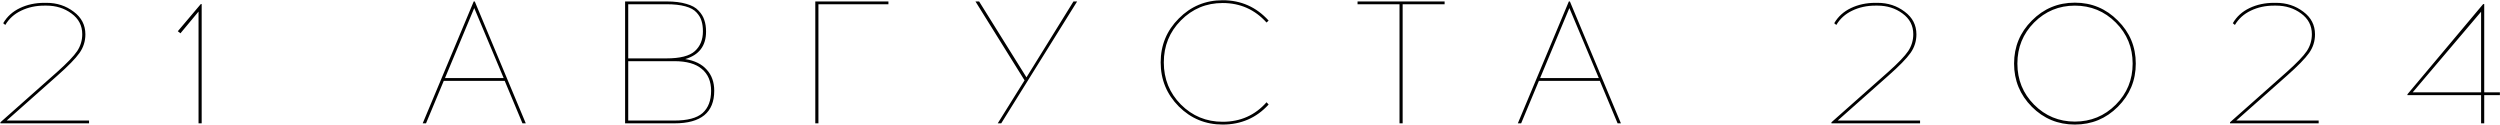 <?xml version="1.0" encoding="UTF-8"?> <svg xmlns="http://www.w3.org/2000/svg" width="1723" height="86" viewBox="0 0 1723 86" fill="none"><path d="M61.366 85H0.286V84.28L39.526 49.48C46.326 43.4 50.886 38.64 53.206 35.2C55.526 31.68 56.686 27.8 56.686 23.56C56.686 17.64 54.206 12.88 49.246 9.28C44.366 5.68 38.646 3.88 32.086 3.88H30.526C24.686 3.88 19.366 5.04 14.566 7.36C9.846 9.6 6.206 12.88 3.646 17.2L2.206 16C4.846 11.44 8.686 7.96 13.726 5.56C18.766 3.16 24.366 1.96 30.526 1.96H32.086C39.206 1.96 45.446 4 50.806 8.08C56.166 12.08 58.846 17.28 58.846 23.68C58.846 28.4 57.486 32.68 54.766 36.52C52.046 40.36 46.926 45.6 39.406 52.24L4.606 83.08H61.366V85ZM138.995 85H136.835V7.96L124.355 22.96L122.555 21.52L138.395 2.8H138.995V85ZM305.848 55.72L293.608 85H291.328L326.488 1H327.208L362.368 85H360.088L347.848 55.72H305.848ZM326.848 5.56L306.688 53.8H347.128L326.848 5.56ZM430.814 1H459.374C464.814 1 469.374 1.56 473.054 2.68C476.814 3.72 479.614 5.28 481.454 7.36C483.374 9.36 484.694 11.52 485.414 13.84C486.214 16.08 486.614 18.72 486.614 21.76C486.614 31.6 481.814 37.92 472.214 40.72C478.774 41.76 483.734 44.2 487.094 48.04C490.534 51.8 492.254 56.64 492.254 62.56C492.254 77.52 483.134 85 464.894 85H430.814V1ZM432.974 2.92V40.24H459.374C468.734 40.24 475.254 38.56 478.934 35.2C482.614 31.84 484.454 27.32 484.454 21.64C484.454 18.84 484.134 16.44 483.494 14.44C482.934 12.44 481.814 10.52 480.134 8.68C478.454 6.76 475.854 5.32 472.334 4.36C468.894 3.4 464.574 2.92 459.374 2.92H432.974ZM432.974 42.16V83.08H464.774C473.814 83.08 480.294 81.36 484.214 77.92C488.134 74.4 490.094 69.28 490.094 62.56C490.094 56.08 487.974 51.08 483.734 47.56C479.574 43.96 473.254 42.16 464.774 42.16H432.974ZM564.06 2.92V85H561.9V1H612.3V2.92H564.06ZM690.041 85H687.641L706.121 55.36L672.281 1H674.801L707.441 53.32L739.841 1H742.361L690.041 85ZM842.656 0.16C855.296 0.16 865.856 4.84 874.336 14.2L872.896 15.52C864.816 6.56 854.736 2.08 842.656 2.08C831.376 2.08 821.776 6.08 813.856 14.08C806.016 22 802.096 31.64 802.096 43C802.096 54.44 806.016 64.12 813.856 72.04C821.776 79.96 831.376 83.92 842.656 83.92C854.896 83.92 864.976 79.44 872.896 70.48L874.336 72.04C865.936 81.24 855.376 85.84 842.656 85.84C830.816 85.84 820.736 81.68 812.416 73.36C804.096 64.96 799.936 54.84 799.936 43C799.936 31.16 804.096 21.08 812.416 12.76C820.736 4.36 830.816 0.16 842.656 0.16ZM966.705 2.92V85H964.545V2.92H935.625V1H995.625V2.92H966.705ZM1060.61 55.72L1048.37 85H1046.09L1081.25 1H1081.97L1117.13 85H1114.85L1102.61 55.72H1060.61ZM1081.61 5.56L1061.45 53.8H1101.89L1081.61 5.56ZM1323.31 85H1262.23V84.28L1301.47 49.48C1308.27 43.4 1312.83 38.64 1315.15 35.2C1317.47 31.68 1318.63 27.8 1318.63 23.56C1318.63 17.64 1316.15 12.88 1311.19 9.28C1306.31 5.68 1300.59 3.88 1294.03 3.88H1292.47C1286.63 3.88 1281.31 5.04 1276.51 7.36C1271.79 9.6 1268.15 12.88 1265.59 17.2L1264.15 16C1266.79 11.44 1270.63 7.96 1275.67 5.56C1280.71 3.16 1286.31 1.96 1292.47 1.96H1294.03C1301.15 1.96 1307.39 4 1312.75 8.08C1318.11 12.08 1320.79 17.28 1320.79 23.68C1320.79 28.4 1319.43 32.68 1316.71 36.52C1313.99 40.36 1308.87 45.6 1301.35 52.24L1266.55 83.08H1323.31V85ZM1400.34 14.2C1408.5 5.96 1418.38 1.84 1429.98 1.84C1441.58 1.84 1451.46 5.96 1459.62 14.2C1467.86 22.36 1471.98 32.24 1471.98 43.84C1471.98 55.44 1467.86 65.36 1459.62 73.6C1451.46 81.76 1441.58 85.84 1429.98 85.84C1418.38 85.84 1408.5 81.76 1400.34 73.6C1392.18 65.36 1388.1 55.44 1388.1 43.84C1388.1 32.24 1392.18 22.36 1400.34 14.2ZM1429.98 3.88C1419.02 3.88 1409.66 7.76 1401.9 15.52C1394.22 23.28 1390.38 32.72 1390.38 43.84C1390.38 54.96 1394.22 64.4 1401.9 72.16C1409.66 79.92 1419.02 83.8 1429.98 83.8C1441.02 83.8 1450.42 79.92 1458.18 72.16C1465.94 64.4 1469.82 54.96 1469.82 43.84C1469.82 32.72 1465.94 23.28 1458.18 15.52C1450.42 7.76 1441.02 3.88 1429.98 3.88ZM1598.02 85H1536.94V84.28L1576.18 49.48C1582.98 43.4 1587.54 38.64 1589.86 35.2C1592.18 31.68 1593.34 27.8 1593.34 23.56C1593.34 17.64 1590.86 12.88 1585.9 9.28C1581.02 5.68 1575.3 3.88 1568.74 3.88H1567.18C1561.34 3.88 1556.02 5.04 1551.22 7.36C1546.5 9.6 1542.86 12.88 1540.3 17.2L1538.86 16C1541.5 11.44 1545.34 7.96 1550.38 5.56C1555.42 3.16 1561.02 1.96 1567.18 1.96H1568.74C1575.86 1.96 1582.1 4 1587.46 8.08C1592.82 12.08 1595.5 17.28 1595.5 23.68C1595.5 28.4 1594.14 32.68 1591.42 36.52C1588.7 40.36 1583.58 45.6 1576.06 52.24L1541.26 83.08H1598.02V85ZM1712.13 65.56V85H1709.97V65.56H1659.21V64.96L1711.41 2.8H1712.13V63.64H1722.93V65.56H1712.13ZM1709.97 8.08L1662.81 63.64H1709.97V8.08Z" fill="black"></path></svg> 